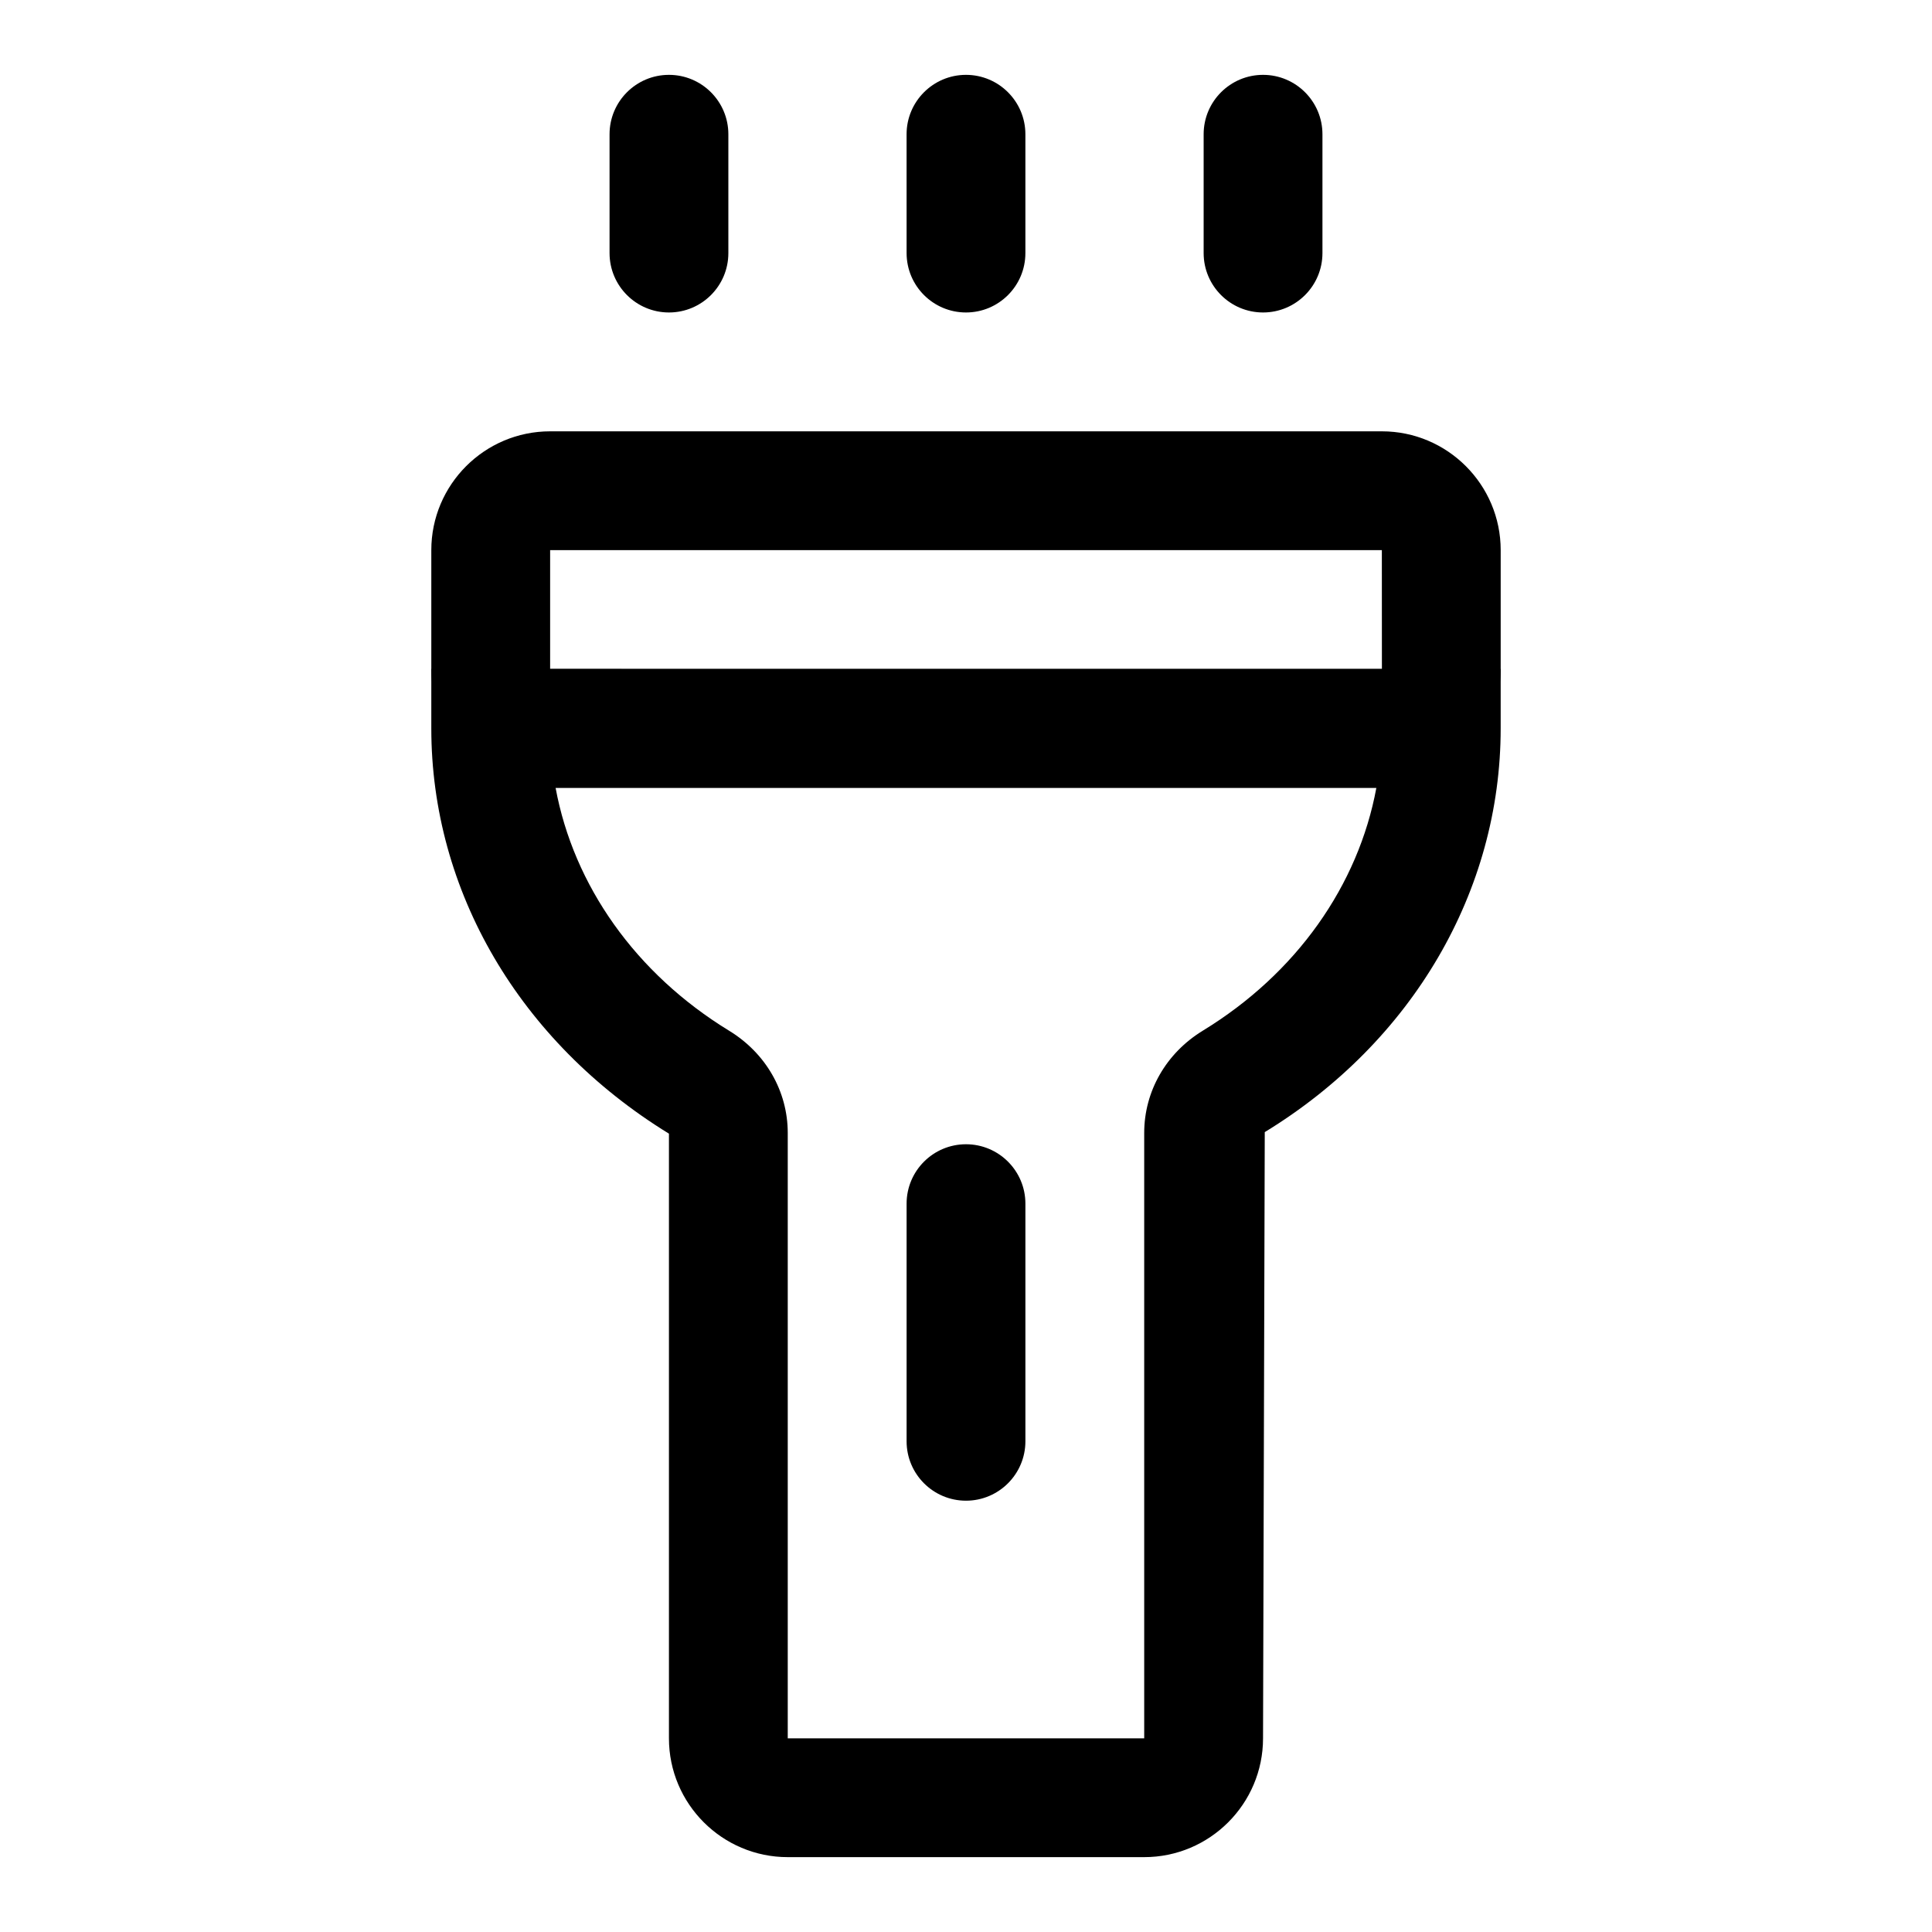 <?xml version="1.0" encoding="UTF-8"?>
<!-- Uploaded to: SVG Repo, www.svgrepo.com, Generator: SVG Repo Mixer Tools -->
<svg fill="#000000" width="800px" height="800px" version="1.1" viewBox="144 144 512 512" xmlns="http://www.w3.org/2000/svg">
 <g>
  <path d="m510.21 352.77h-220.42c-17.367 0-31.488-14.121-31.488-31.488v-31.488c0-17.367 14.121-31.488 31.488-31.488h220.42c17.367 0 31.488 14.121 31.488 31.488v31.488c0 17.367-14.121 31.488-31.488 31.488zm-220.42-62.977v31.488h220.43l-0.016-31.488z"/>
  <path d="m400 541.7c-8.691 0-15.742-7.055-15.742-15.742v-62.977c0-8.691 7.055-15.742 15.742-15.742 8.691 0 15.742 7.055 15.742 15.742v62.977c0 8.688-7.055 15.742-15.742 15.742z"/>
  <path d="m400 226.81c-8.691 0-15.742-7.055-15.742-15.742l-0.004-31.488c0-8.691 7.055-15.742 15.742-15.742 8.691 0 15.742 7.055 15.742 15.742v31.488c0.004 8.691-7.051 15.742-15.738 15.742z"/>
  <path d="m478.72 226.81c-8.691 0-15.742-7.055-15.742-15.742v-31.488c0-8.691 7.055-15.742 15.742-15.742 8.691 0 15.742 7.055 15.742 15.742v31.488c0 8.691-7.051 15.742-15.742 15.742z"/>
  <path d="m321.28 226.81c-8.691 0-15.742-7.055-15.742-15.742v-31.488c0-8.691 7.055-15.742 15.742-15.742 8.691 0 15.742 7.055 15.742 15.742v31.488c0.004 8.691-7.051 15.742-15.742 15.742z"/>
  <path d="m258.3 321.28v15.742c0 43.059 23.348 83.051 62.977 107.41v160.24c0 17.367 14.121 31.488 31.488 31.488h94.465c17.367 0 31.488-14.121 31.488-31.488l0.457-160.65c39.156-23.91 62.52-63.918 62.52-106.99v-15.742zm204.45 95.867c-9.715 5.934-15.523 16.059-15.523 27.094v160.43h-94.465v-160.43c0-11.02-5.809-21.145-15.523-27.078-24.781-15.148-41.219-38.484-46.004-64.398h217.52c-4.785 25.914-21.223 49.25-46.004 64.379z"/>
 </g>
</svg>
